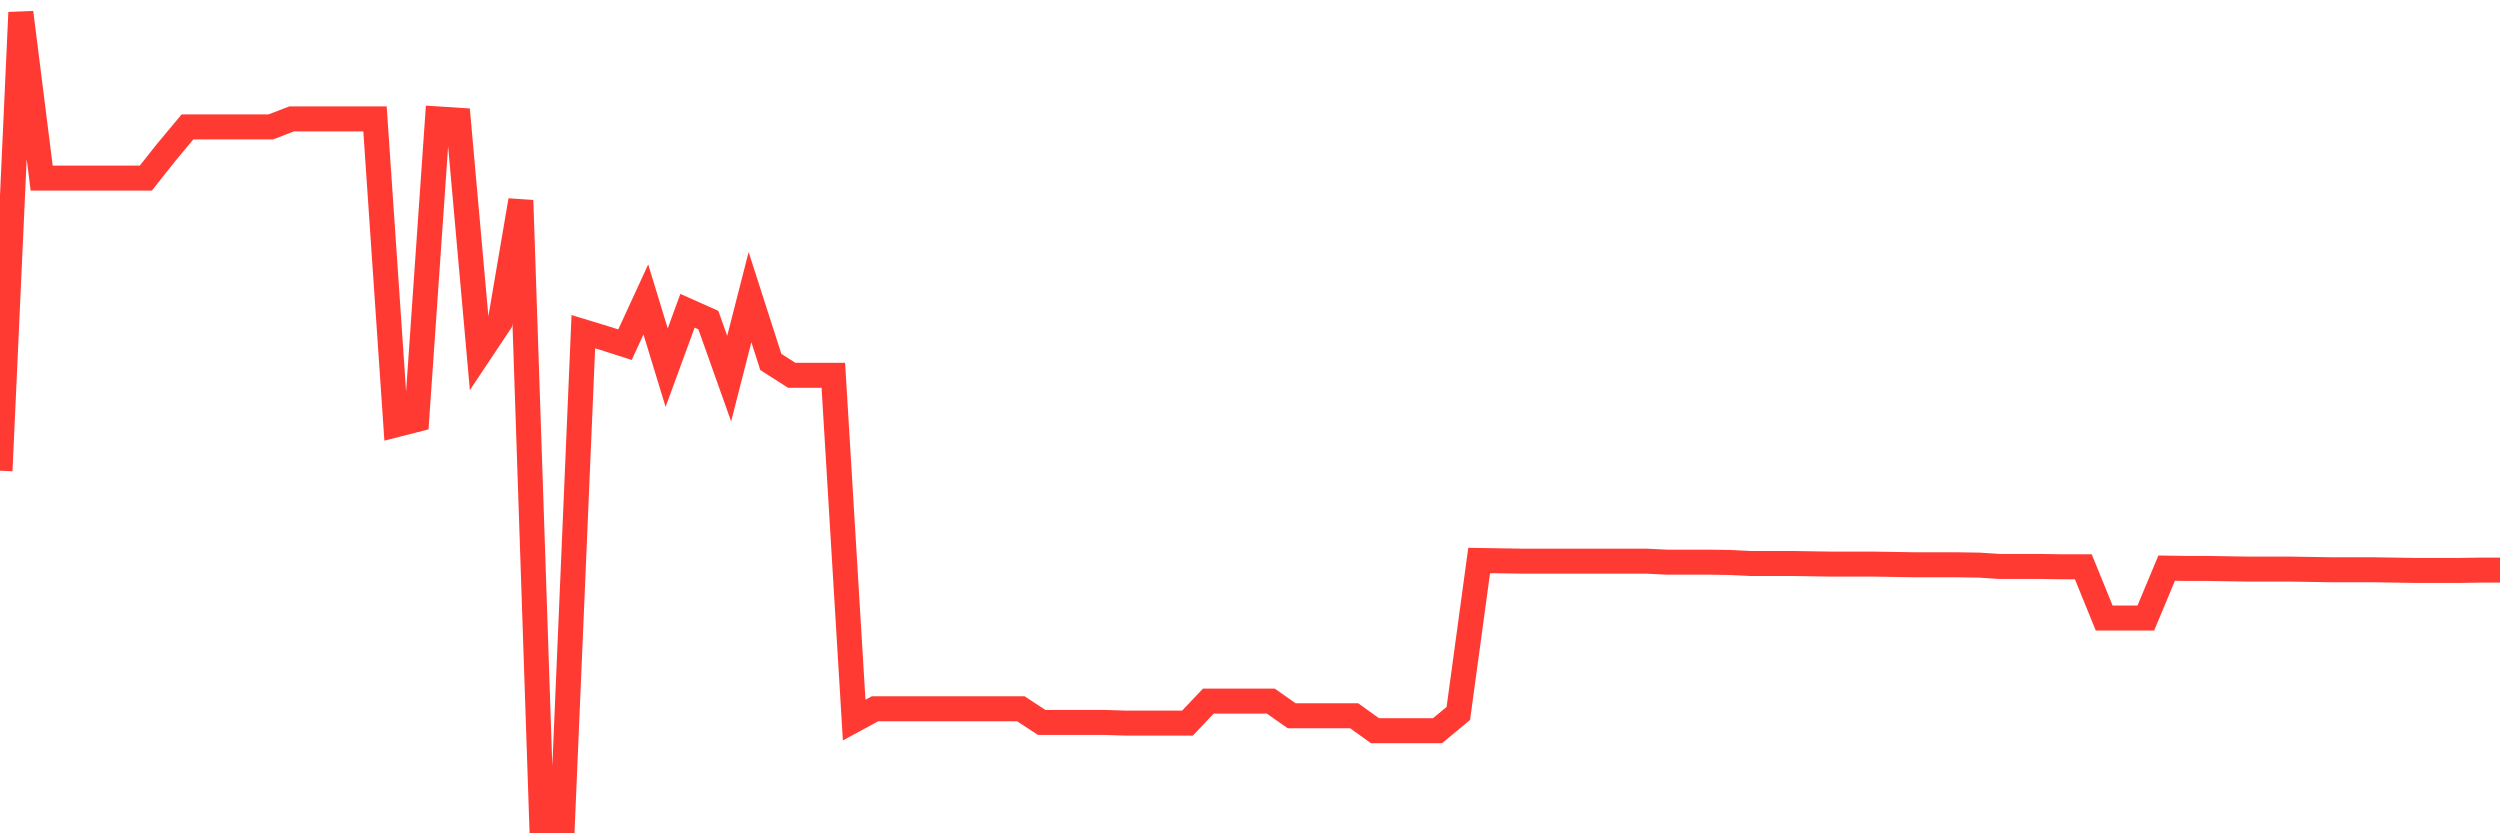 <svg
  xmlns="http://www.w3.org/2000/svg"
  xmlns:xlink="http://www.w3.org/1999/xlink"
  width="120"
  height="40"
  viewBox="0 0 120 40"
  preserveAspectRatio="none"
>
  <polyline
    points="0,22.594 1,0.6 2,8.548 3,8.548 4,8.548 5,8.548 6,8.548 7,8.548 8,7.287 9,6.09 10,6.09 11,6.09 12,6.09 13,6.09 14,5.707 15,5.707 16,5.707 17,5.707 18,5.707 19,20.391 20,20.136 21,5.707 22,5.771 23,16.975 24,15.475 25,9.618 26,39.4 27,39.4 28,15.922 29,16.225 30,16.545 31,14.374 32,17.646 33,14.917 34,15.363 35,18.173 36,14.262 37,17.374 38,18.013 39,18.013 40,18.013 41,34.564 42,34.021 43,34.021 44,34.021 45,34.021 46,34.021 47,34.021 48,34.021 49,34.021 50,34.676 51,34.676 52,34.676 53,34.676 54,34.708 55,34.708 56,34.708 57,34.708 58,33.654 59,33.654 60,33.654 61,33.654 62,34.356 63,34.356 64,34.356 65,34.356 66,35.075 67,35.075 68,35.075 69,35.075 70,34.245 71,26.903 72,26.919 73,26.935 74,26.935 75,26.935 76,26.935 77,26.935 78,26.935 79,26.935 80,26.983 81,26.983 82,26.983 83,26.999 84,27.047 85,27.047 86,27.047 87,27.063 88,27.078 89,27.078 90,27.078 91,27.094 92,27.11 93,27.11 94,27.11 95,27.126 96,27.19 97,27.19 98,27.19 99,27.206 100,27.206 101,29.664 102,29.664 103,29.664 104,27.27 105,27.286 106,27.286 107,27.302 108,27.318 109,27.318 110,27.318 111,27.334 112,27.35 113,27.35 114,27.35 115,27.366 116,27.382 117,27.382 118,27.382 119,27.366 120,27.366"
    fill="none"
    stroke="#ff3a33"
    stroke-width="1.2"
  >
  </polyline>
</svg>